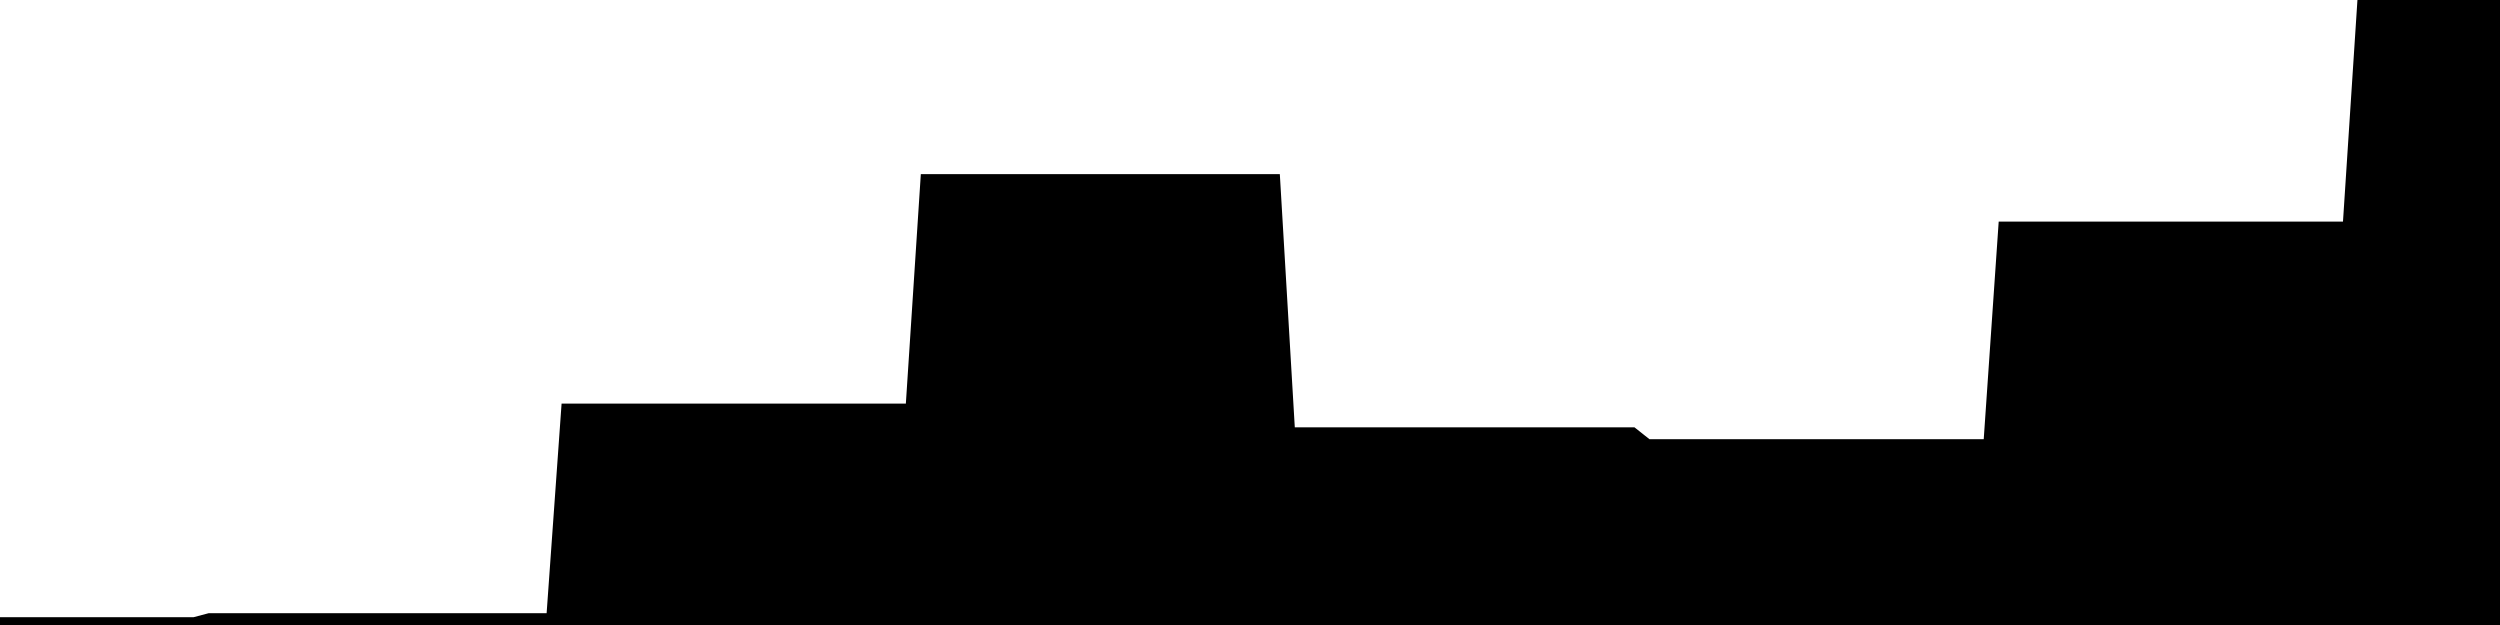 
<svg width="800" height="200" fill="none" xmlns="http://www.w3.org/2000/svg" viewBox="0 0 800 200"
     data-testid="summary-lite-chart">
    <g>
        <defs>
            <linearGradient id="Gradient" gradientTransform="rotate(90)">
                <stop offset="0" stop-opacity="1" stop-color="hsla(111, 100%, 42%, 1)"></stop>
                <stop offset="1" stop-opacity="0" stop-color="hsla(111, 100%, 42%, 1)"></stop>
            </linearGradient>
        </defs>
        <path d="M -20 200  L 0 200 L 4.79 200 L 9.581 200 L 14.371 200 L 19.162 200 L 23.952 200 L 28.743 200 L 33.533 200 L 38.323 200 L 43.114 200 L 47.904 200 L 52.695 200 L 57.485 200 L 62.275 200 L 67.066 198.734 L 71.856 198.734 L 76.647 198.734 L 81.437 198.734 L 86.228 198.734 L 91.018 198.734 L 95.808 198.734 L 100.599 198.734 L 105.389 198.734 L 110.18 198.734 L 114.97 198.734 L 119.76 198.734 L 124.551 198.734 L 129.341 198.734 L 134.132 198.734 L 138.922 198.734 L 143.713 198.734 L 148.503 198.734 L 153.293 198.734 L 158.084 198.734 L 162.874 198.734 L 167.665 198.734 L 172.455 198.734 L 177.246 198.734 L 182.036 131.646 L 186.826 131.646 L 191.617 131.646 L 196.407 131.646 L 201.198 131.646 L 205.988 131.646 L 210.778 131.646 L 215.569 131.646 L 220.359 131.646 L 225.15 131.646 L 229.94 131.646 L 234.731 131.646 L 239.521 131.646 L 244.311 131.646 L 249.102 131.646 L 253.892 131.646 L 258.683 131.646 L 263.473 131.646 L 268.263 131.646 L 273.054 131.646 L 277.844 131.646 L 282.635 131.646 L 287.425 131.646 L 292.216 131.646 L 297.006 58.228 L 301.796 58.228 L 306.587 58.228 L 311.377 58.228 L 316.168 58.228 L 320.958 58.228 L 325.749 58.228 L 330.539 58.228 L 335.329 58.228 L 340.12 58.228 L 344.91 58.228 L 349.701 58.228 L 354.491 58.228 L 359.281 58.228 L 364.072 58.228 L 368.862 58.228 L 373.653 58.228 L 378.443 58.228 L 383.234 58.228 L 388.024 58.228 L 392.814 58.228 L 397.605 58.228 L 402.395 58.228 L 407.186 58.228 L 411.976 139.241 L 416.766 139.241 L 421.557 139.241 L 426.347 139.241 L 431.138 139.241 L 435.928 139.241 L 440.719 139.241 L 445.509 139.241 L 450.299 139.241 L 455.09 139.241 L 459.88 139.241 L 464.671 139.241 L 469.461 139.241 L 474.251 139.241 L 479.042 139.241 L 483.832 139.241 L 488.623 139.241 L 493.413 139.241 L 498.204 139.241 L 502.994 139.241 L 507.784 139.241 L 512.575 139.241 L 517.365 139.241 L 522.156 139.241 L 526.946 143.038 L 531.737 143.038 L 536.527 143.038 L 541.317 143.038 L 546.108 143.038 L 550.898 143.038 L 555.689 143.038 L 560.479 143.038 L 565.269 143.038 L 570.06 143.038 L 574.85 143.038 L 579.641 143.038 L 584.431 143.038 L 589.222 143.038 L 594.012 143.038 L 598.802 143.038 L 603.593 143.038 L 608.383 143.038 L 613.174 143.038 L 617.964 143.038 L 622.754 143.038 L 627.545 143.038 L 632.335 143.038 L 637.126 143.038 L 641.916 73.418 L 646.707 73.418 L 651.497 73.418 L 656.287 73.418 L 661.078 73.418 L 665.868 73.418 L 670.659 73.418 L 675.449 73.418 L 680.24 73.418 L 685.03 73.418 L 689.82 73.418 L 694.611 73.418 L 699.401 73.418 L 704.192 73.418 L 708.982 73.418 L 713.772 73.418 L 718.563 73.418 L 723.353 73.418 L 728.144 73.418 L 732.934 73.418 L 737.725 73.418 L 742.515 73.418 L 747.305 73.418 L 752.096 73.418 L 756.886 0 L 761.677 0 L 766.467 0 L 771.257 0 L 776.048 0 L 780.838 0 L 785.629 0 L 790.419 0 L 795.21 0L 810,0 L810,200"
              fill="url(#Gradient)" fill-opacity="0.25" stroke-width="5" stroke-opacity="1" stroke="hsla(111, 100%, 42%, 1)" data-testid="chart-fill"></path>
    </g>
</svg>